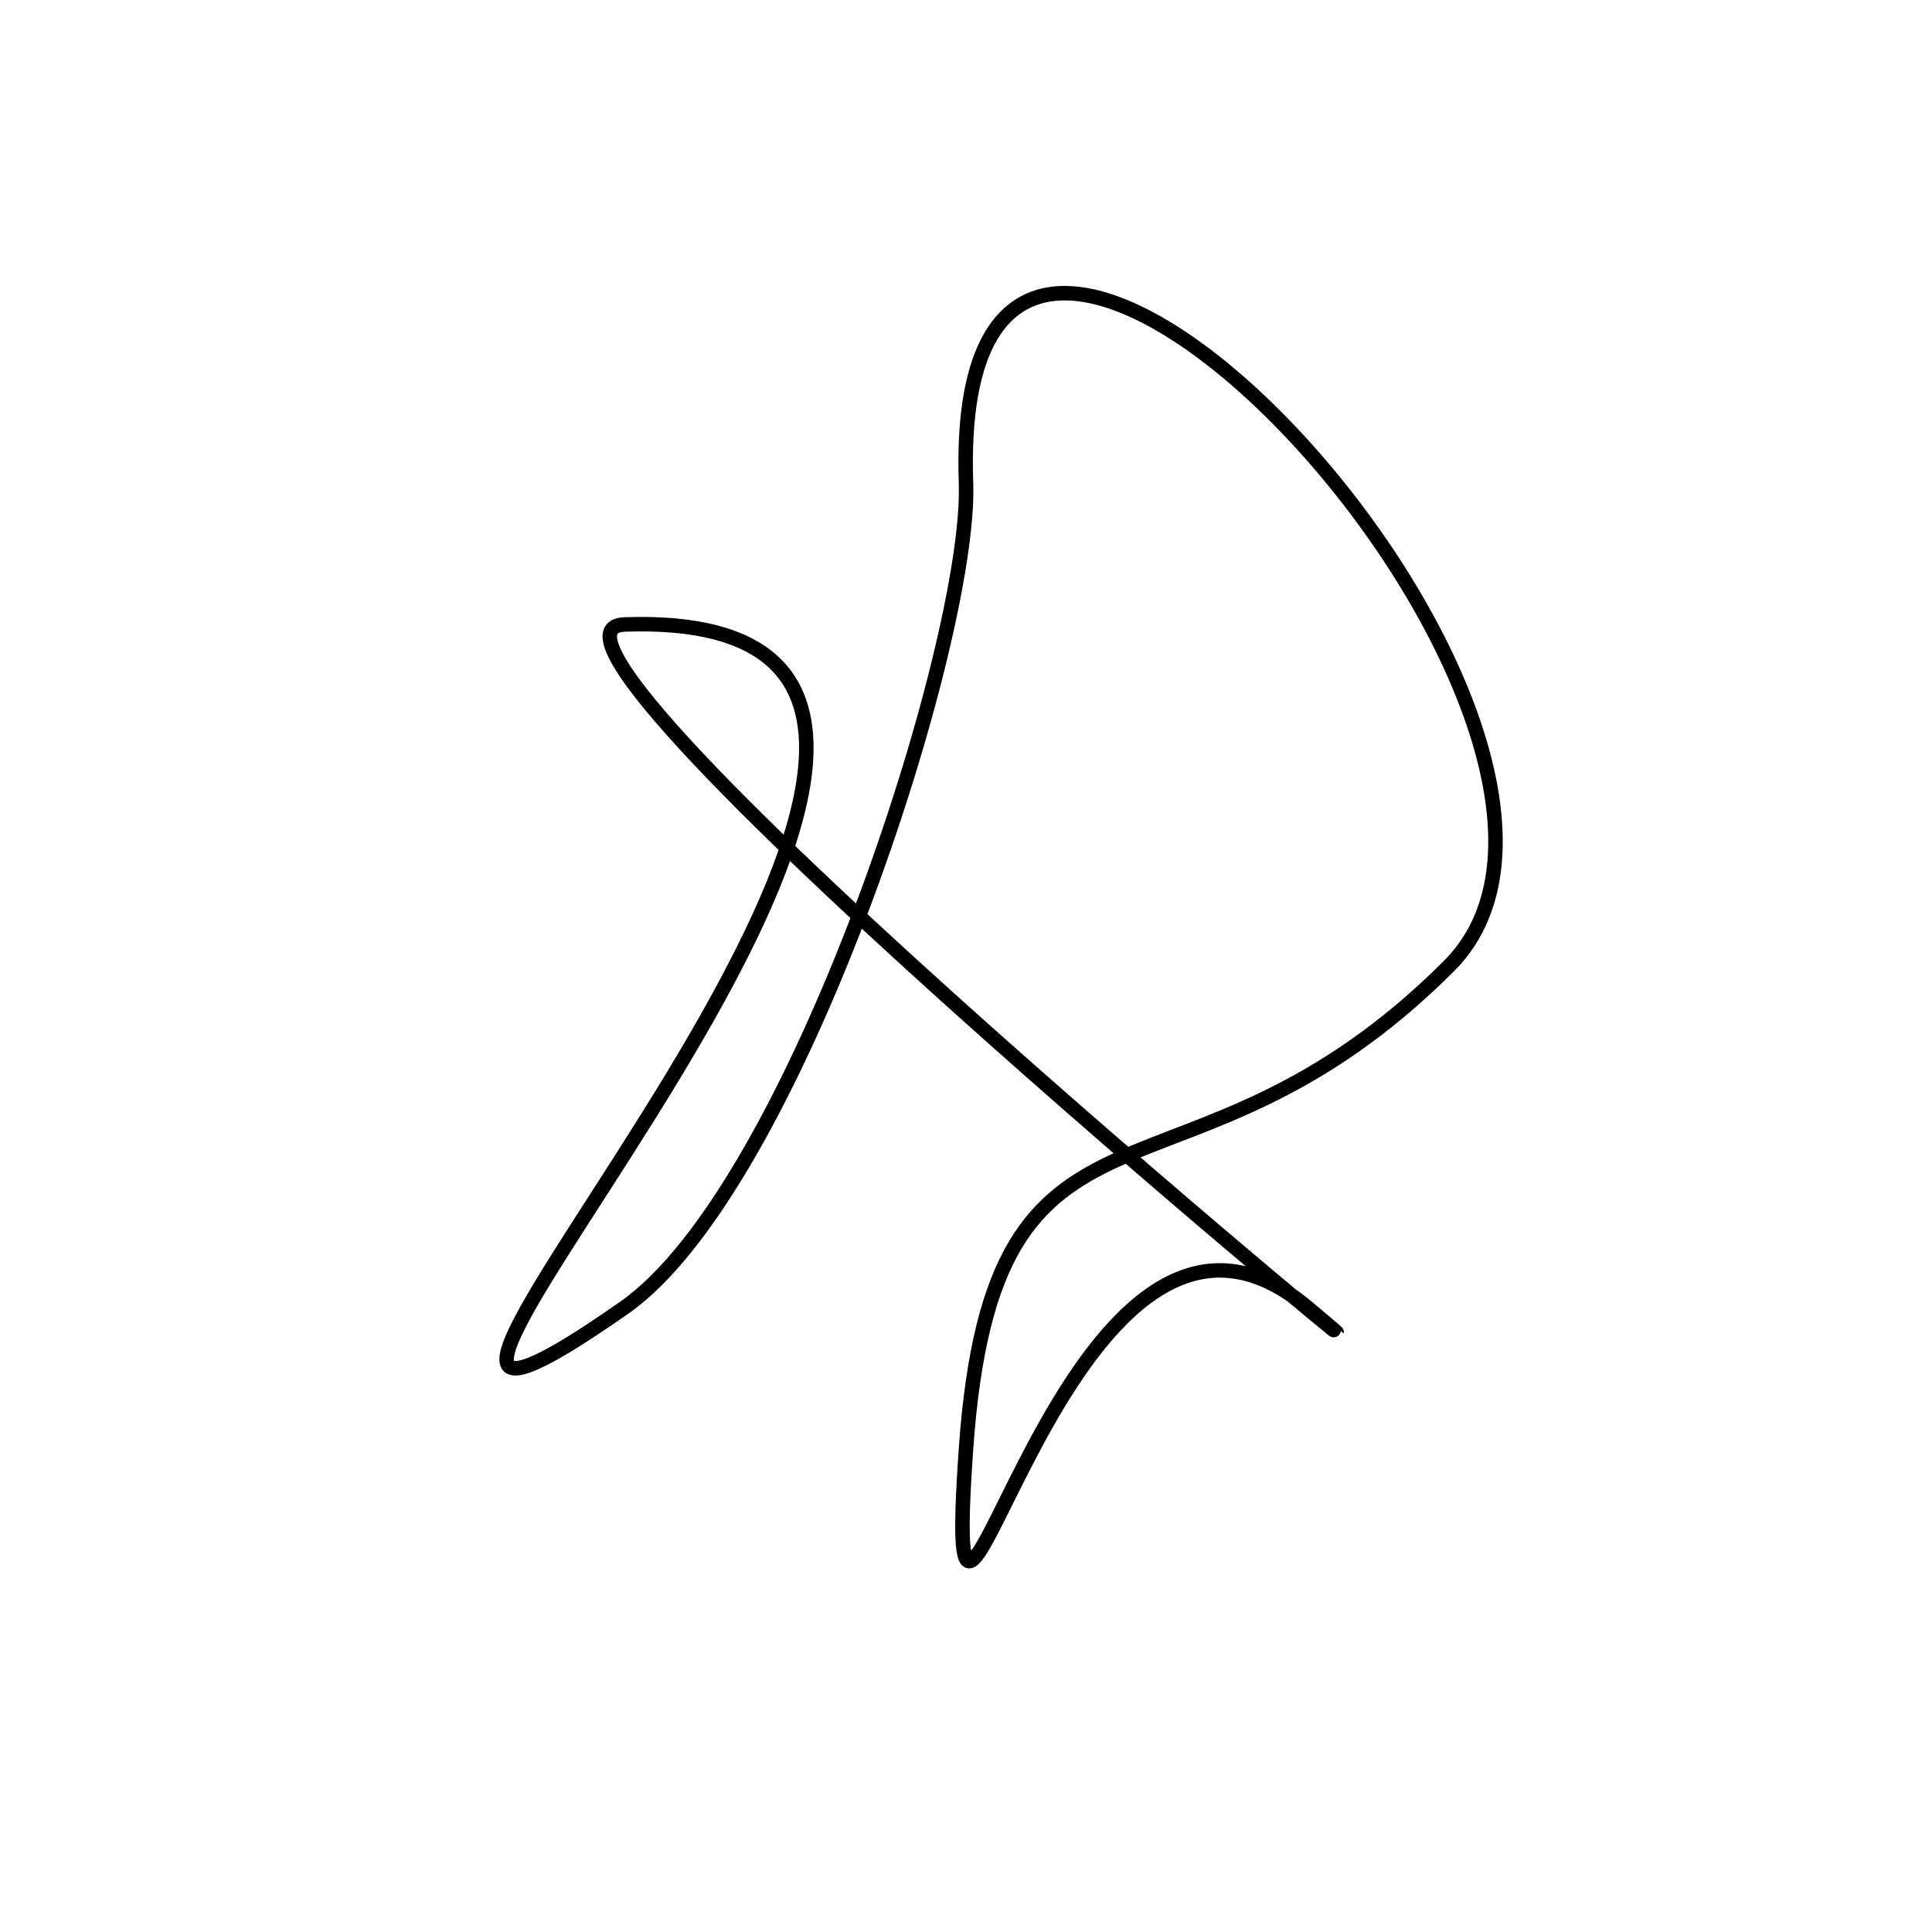 <?xml version="1.0" encoding="utf-8"?>
<svg version="1.1" xmlns="http://www.w3.org/2000/svg" xmlns:xlink= "http://www.w3.org/1999/xlink"  viewBox="0 0 400 400" width="400" height="400">
<style type="text/css">
circle,
.bezier{
	stroke:#000000;
	fill:none;
	stroke-width:3;
}
</style>
<g>
  <path id="bezier" d="M200,100C201.15,132.98 164.51,246.05 129.289,270.711C35.91,336.1 249.22,125.1 129.289,129.289C98.31,130.37 315.14,307.99 270.711,270.711C220.15,228.29 194.49,378.81 200,300C205.72,218.2 244.85,255.15 300,200C348.79,151.21 196.02,-13.93 200,100" class="bezier"/>
</g>
</svg>